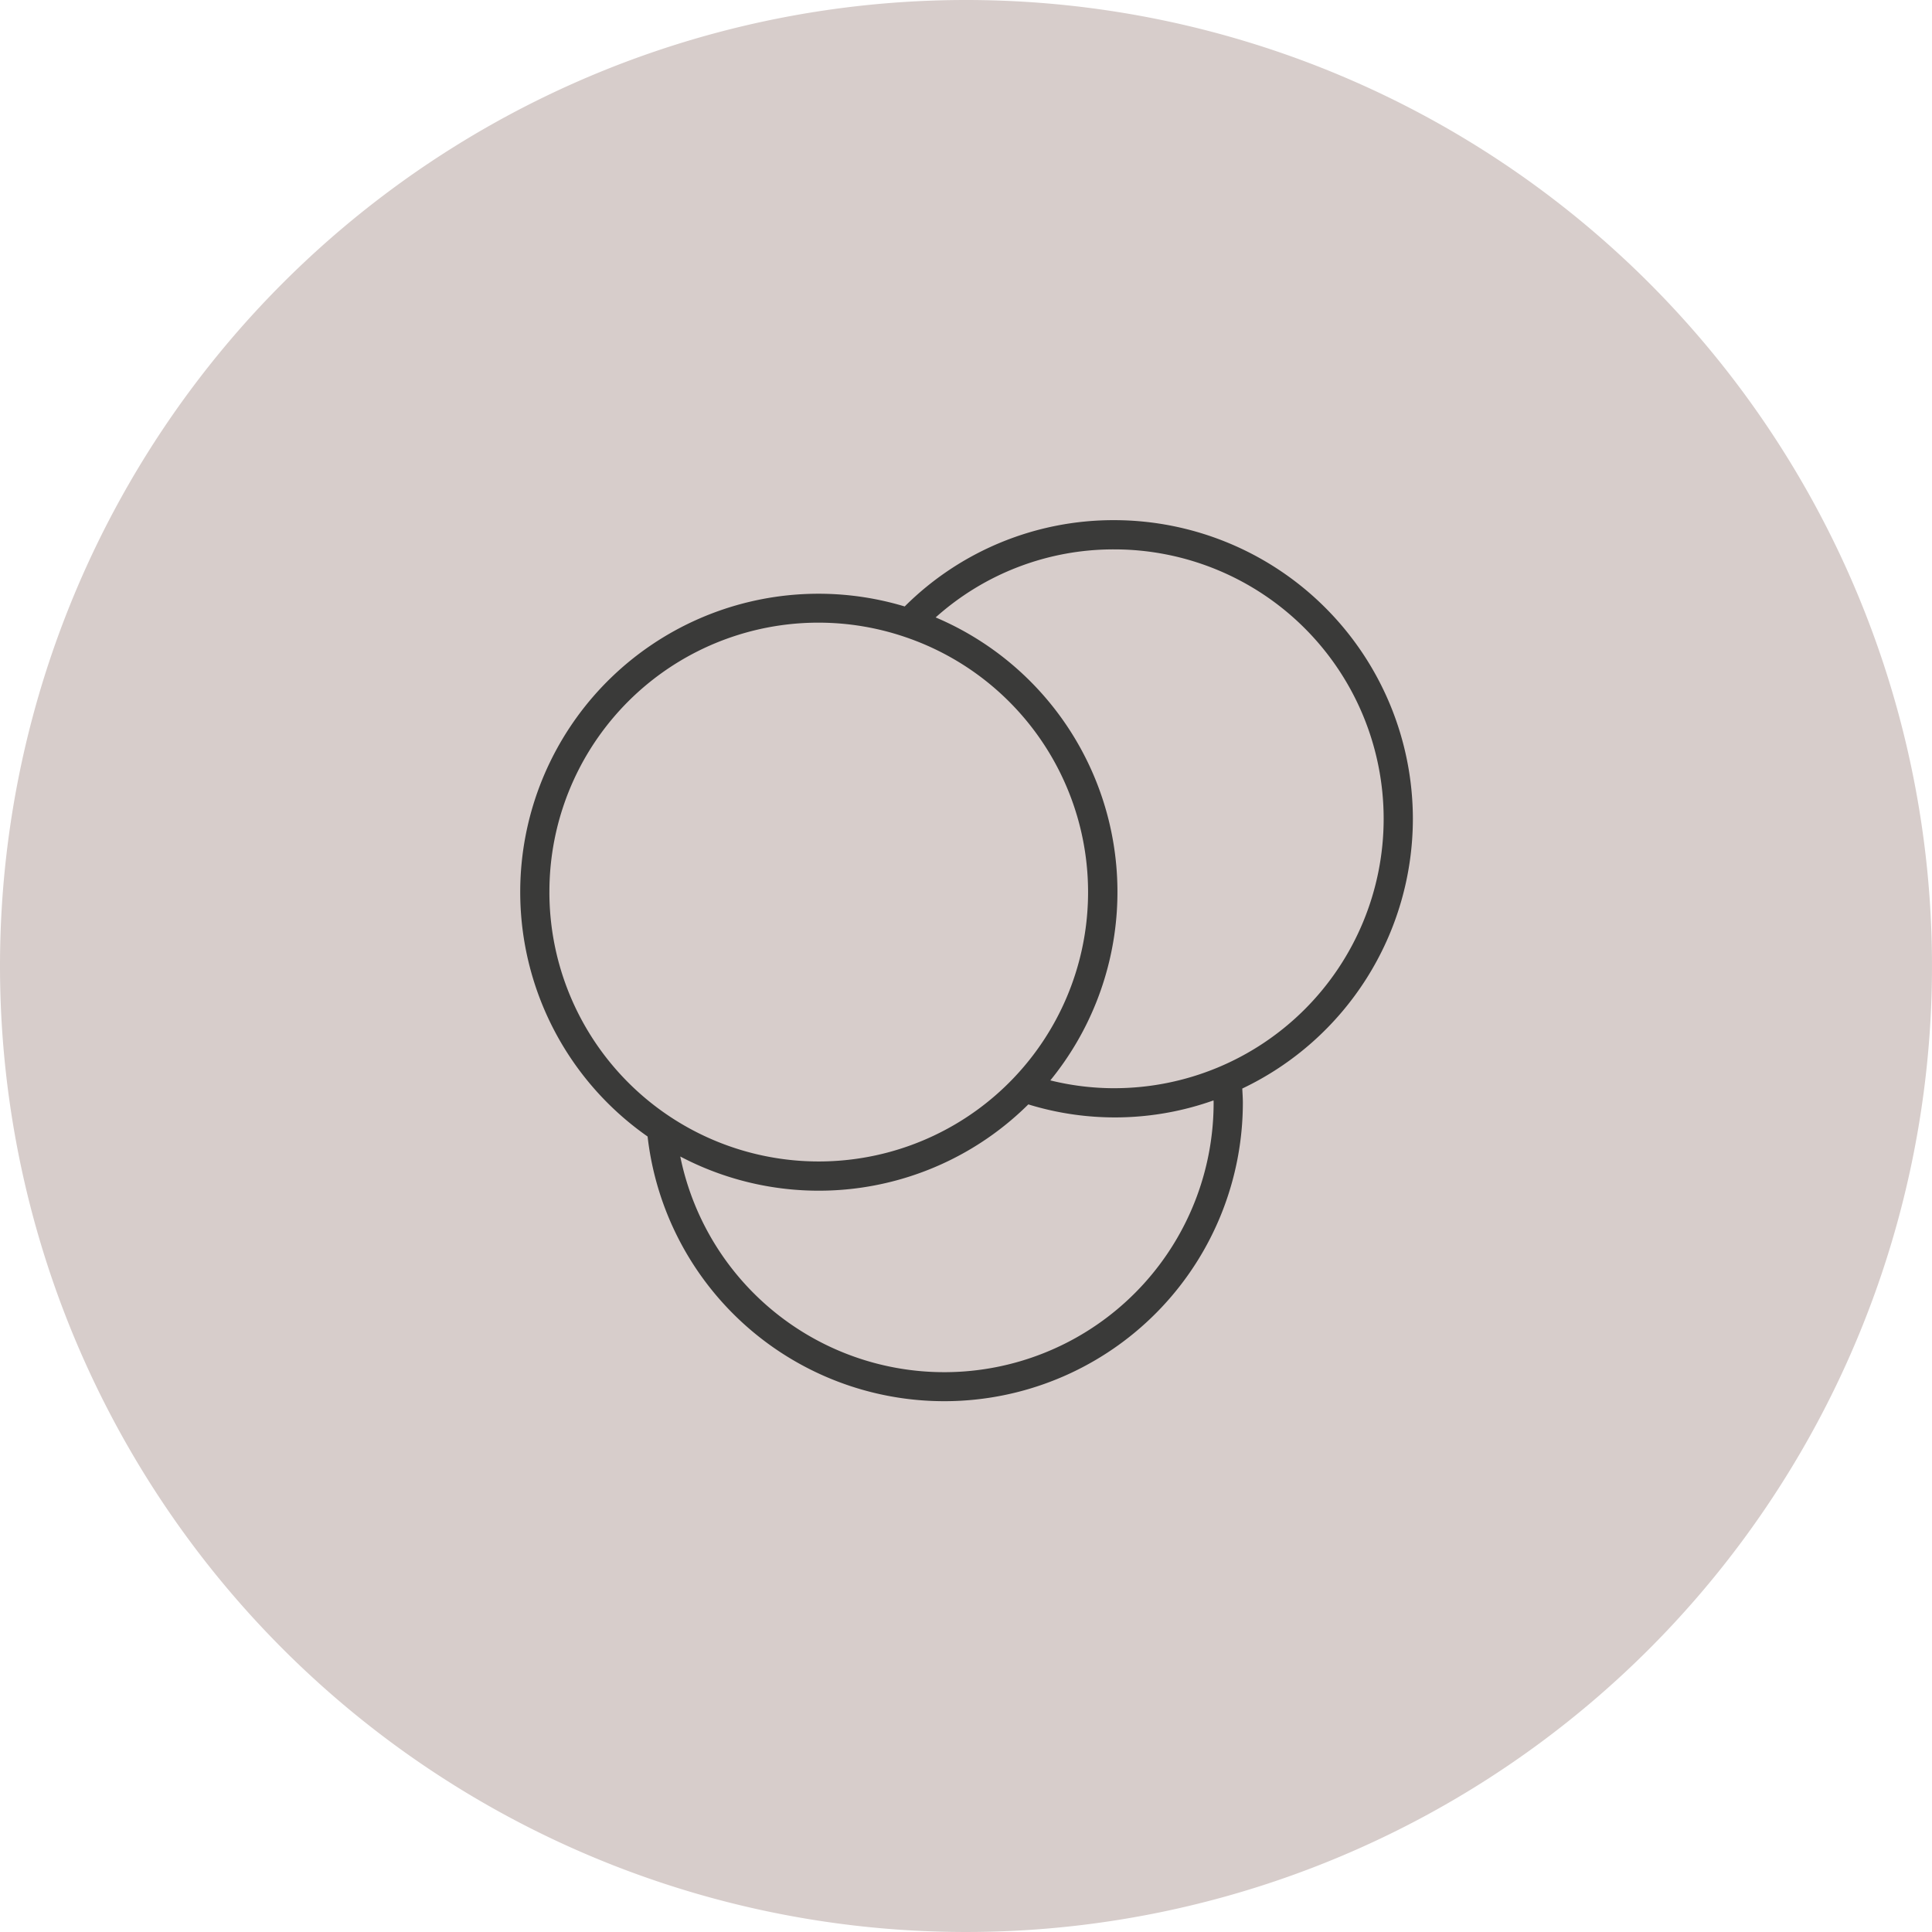 <svg xmlns="http://www.w3.org/2000/svg" width="130" height="130" viewBox="0 0 130 130">
  <g id="Gruppe_7510" data-name="Gruppe 7510" transform="translate(-201 -2998)">
    <g id="Gruppe_7480" data-name="Gruppe 7480" transform="translate(0 44)">
      <path id="Pfad_67200" data-name="Pfad 67200" d="M65,0A65,65,0,1,1,0,65,65,65,0,0,1,65,0Z" transform="translate(201 2954)" fill="#d7cdcb"/>
    </g>
    <path id="Pfad_67223" data-name="Pfad 67223" d="M107.375,42.588A20.117,20.117,0,0,0,87.281,22.493a19.89,19.89,0,0,0-14.1,5.807,20.072,20.072,0,0,0-17.3,35.666A20.092,20.092,0,0,0,95.935,61.7c0-.319-.024-.64-.039-.961A20.117,20.117,0,0,0,107.375,42.588Zm-58.1,4.93a18.1,18.1,0,0,1,23.88-17.18h0a18.123,18.123,0,1,1-23.881,17.18ZM93.968,61.7A18.126,18.126,0,0,1,58.08,65.312,20.023,20.023,0,0,0,81.5,61.805a19.8,19.8,0,0,0,12.463-.269C93.963,61.59,93.968,61.645,93.968,61.7Zm-6.688-.983a17.944,17.944,0,0,1-4.3-.527,20.061,20.061,0,0,0-7.716-31.152A17.923,17.923,0,0,1,87.281,24.46a18.128,18.128,0,0,1,0,36.256Z" transform="translate(188.694 3010.507)" fill="#3a3a39"/>
  </g>
</svg>
